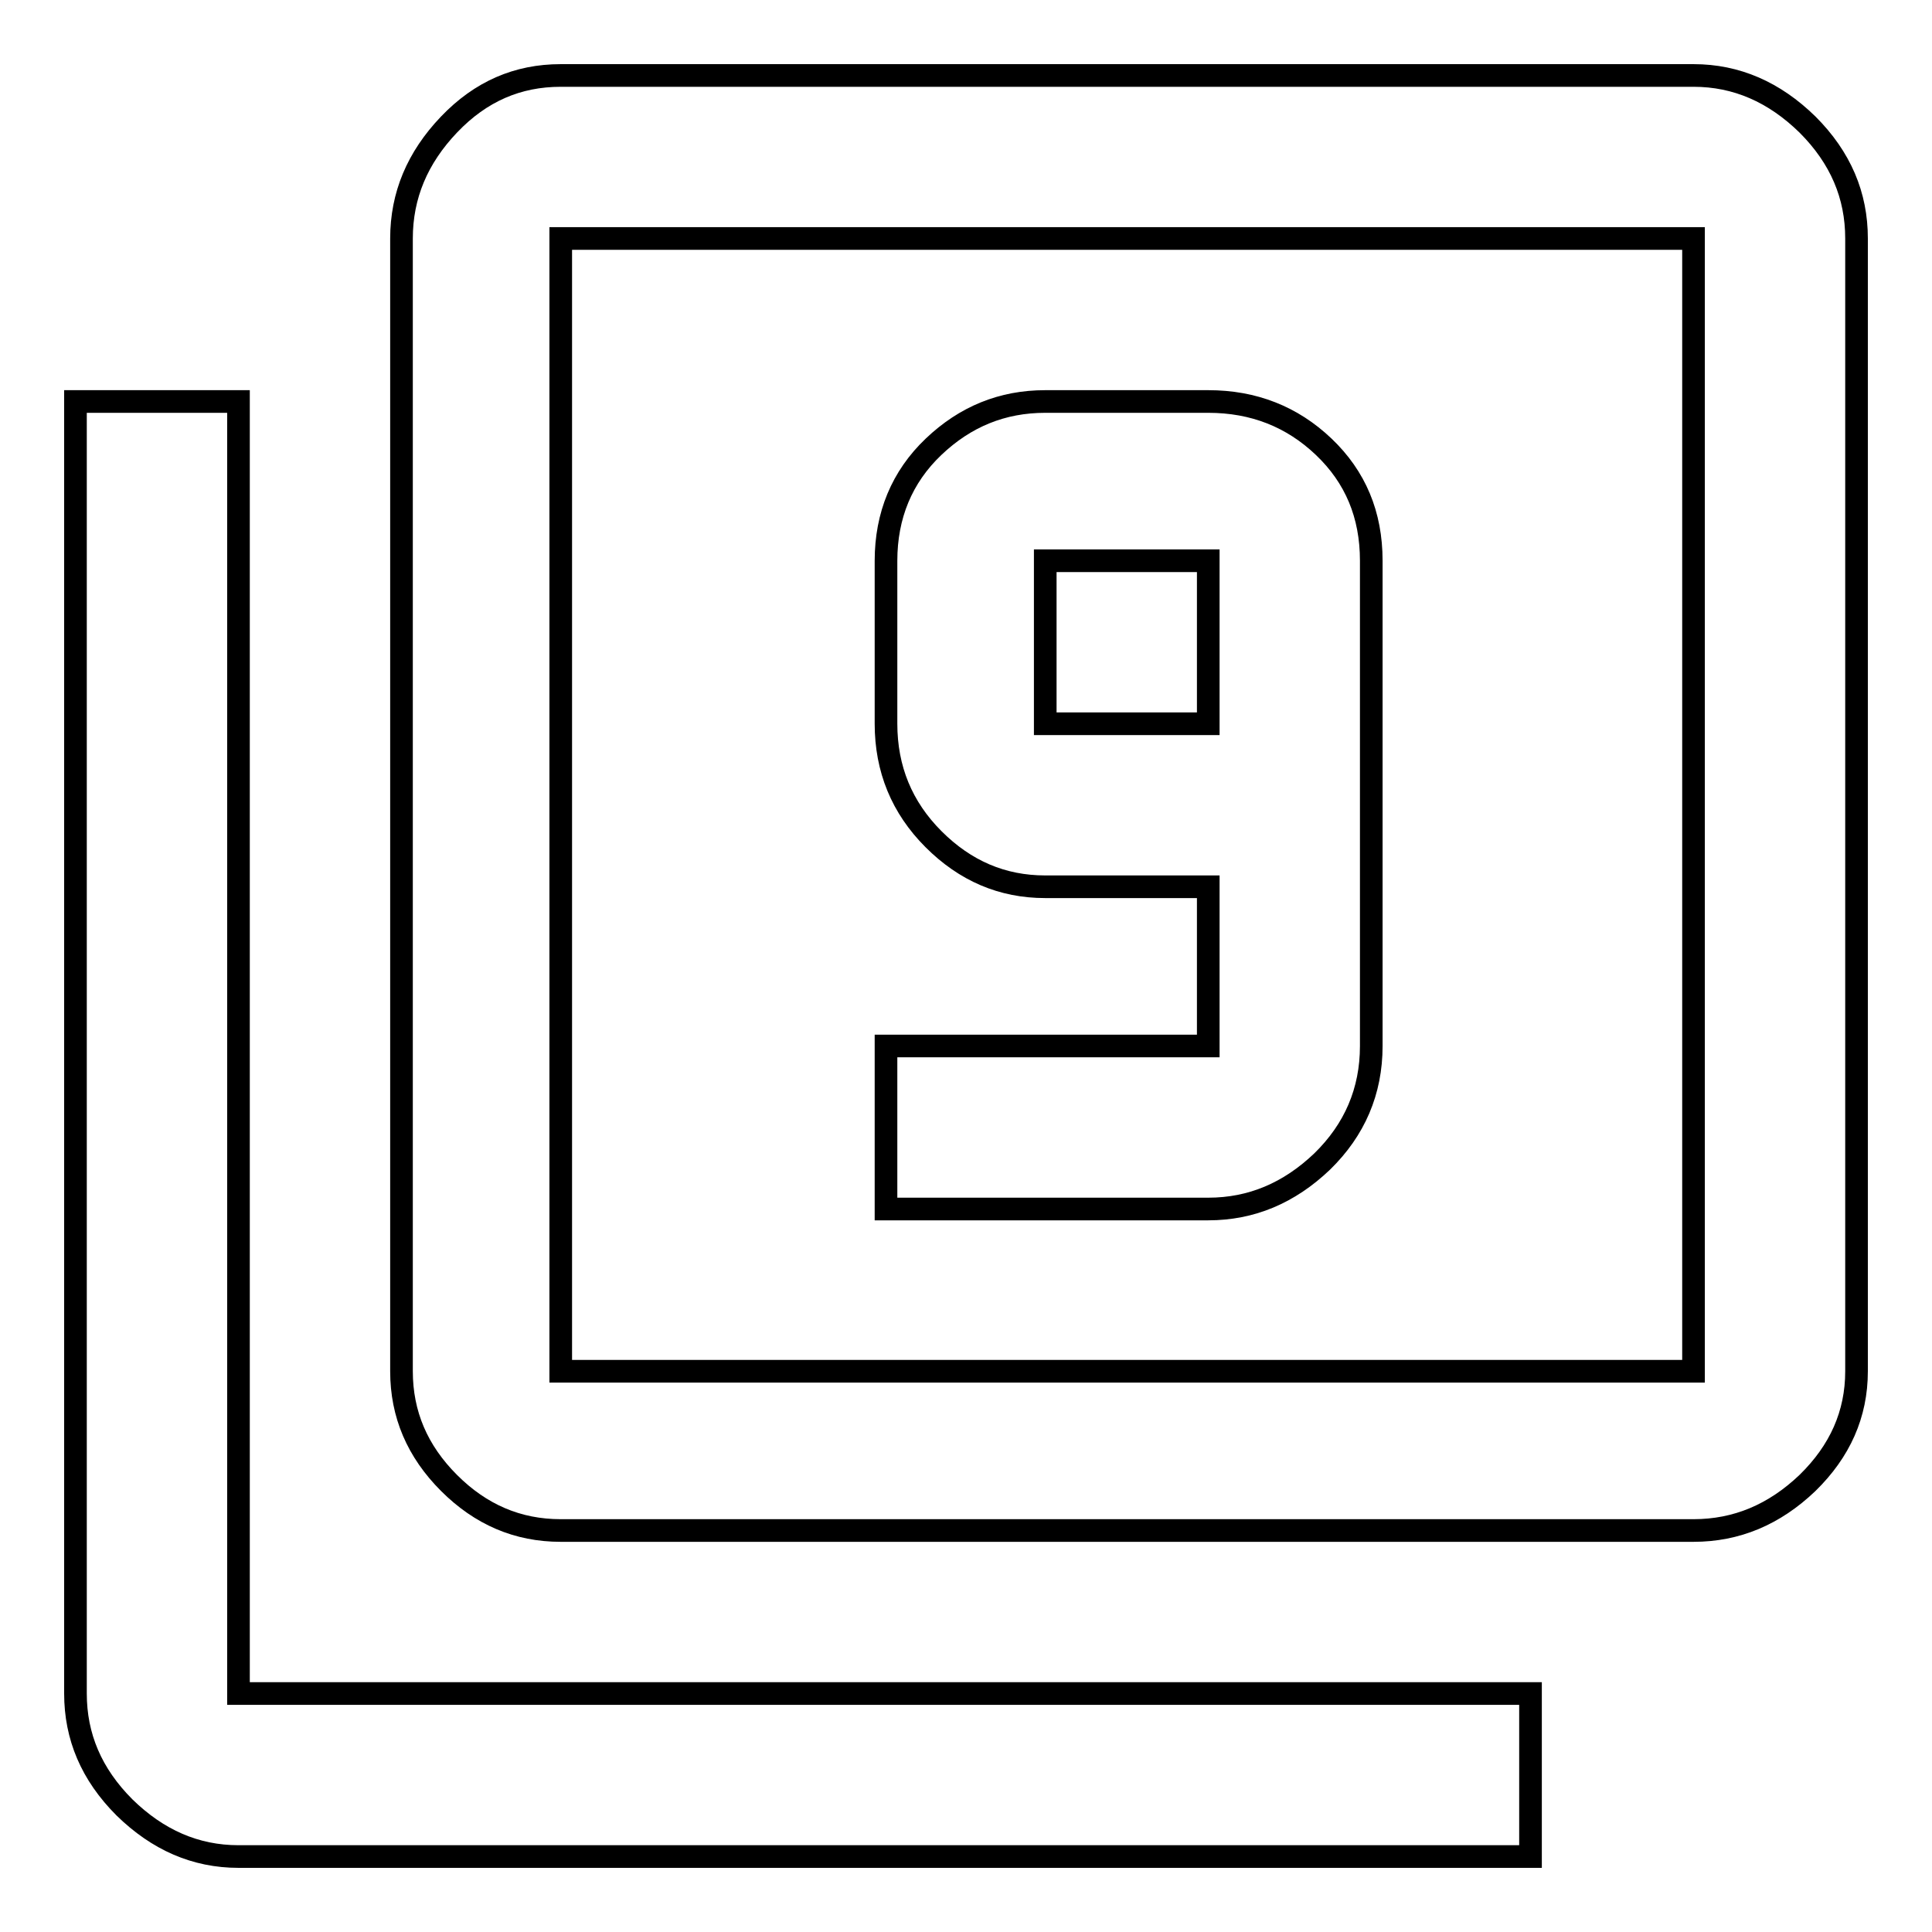 <?xml version="1.0" encoding="utf-8"?>
<!-- Svg Vector Icons : http://www.onlinewebfonts.com/icon -->
<!DOCTYPE svg PUBLIC "-//W3C//DTD SVG 1.1//EN" "http://www.w3.org/Graphics/SVG/1.1/DTD/svg11.dtd">
<svg version="1.1" xmlns="http://www.w3.org/2000/svg" xmlns:xlink="http://www.w3.org/1999/xlink" x="0px" y="0px" viewBox="0 0 256 256" enable-background="new 0 0 256 256" xml:space="preserve">
<g><g><g><path stroke-width="3" fill-opacity="0" stroke="#000000"  d="M160.1,95.9V74.3h-21.6v21.6H160.1z M160.1,53.2c6,0,11.1,2,15.3,6s6.3,9,6.3,15.1v64.3c0,6-2.2,11.1-6.5,15.3c-4.4,4.2-9.4,6.3-15.1,6.3h-42.7v-21.6h42.7v-21.1h-21.6c-5.7,0-10.6-2.1-14.8-6.3c-4.2-4.2-6.3-9.3-6.3-15.3V74.3c0-6,2.1-11.1,6.3-15.1c4.2-4,9.1-6,14.8-6L160.1,53.2L160.1,53.2z M224.4,181.7V31.6H74.3v150.1H224.4z M224.4,10c5.7,0,10.7,2.2,15.1,6.5c4.4,4.4,6.5,9.4,6.5,15.1v150.1c0,5.7-2.2,10.6-6.5,14.8c-4.4,4.2-9.4,6.3-15.1,6.3H74.3c-5.7,0-10.6-2.1-14.8-6.3c-4.2-4.2-6.3-9.1-6.3-14.8V31.6c0-5.7,2.1-10.7,6.3-15.1c4.2-4.4,9.1-6.5,14.8-6.5H224.4z M31.6,53.2v171.2h171.2V246H31.6c-5.7,0-10.7-2.2-15.1-6.5c-4.4-4.4-6.5-9.4-6.5-15.1V53.2H31.6L31.6,53.2z"/></g></g></g>
</svg>